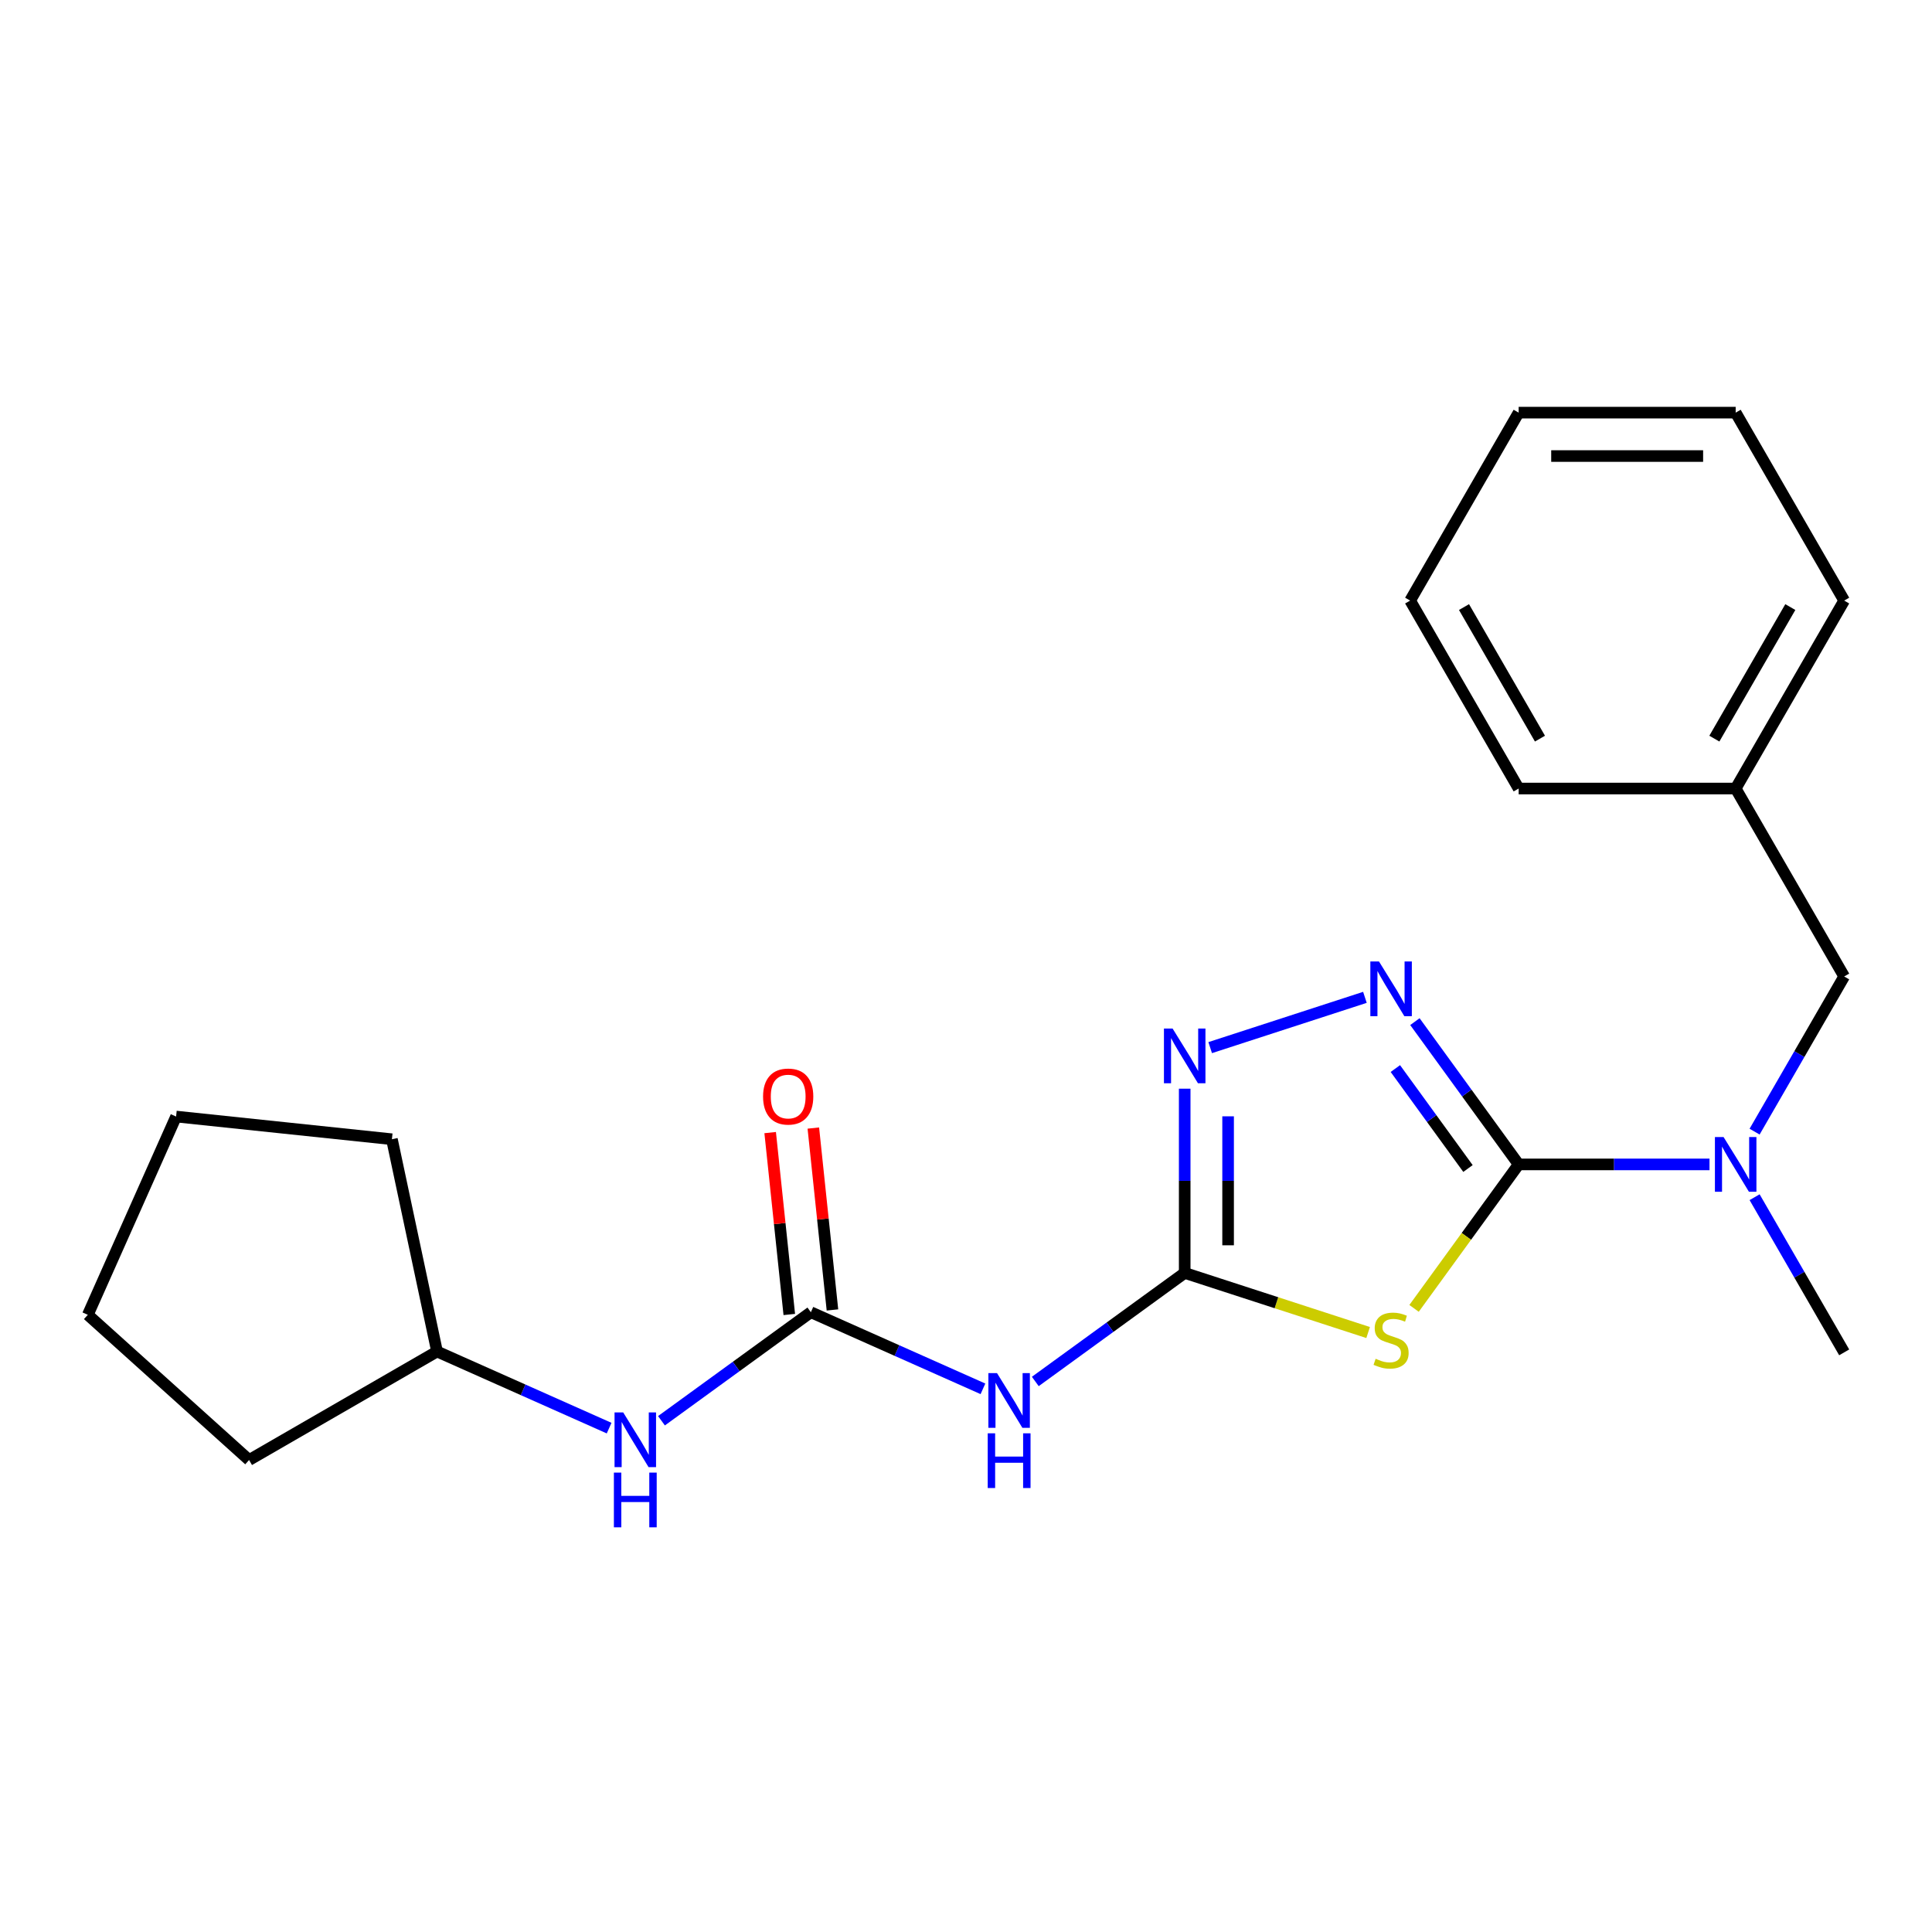 <?xml version='1.0' encoding='iso-8859-1'?>
<svg version='1.1' baseProfile='full'
              xmlns='http://www.w3.org/2000/svg'
                      xmlns:rdkit='http://www.rdkit.org/xml'
                      xmlns:xlink='http://www.w3.org/1999/xlink'
                  xml:space='preserve'
width='1000px' height='1000px' viewBox='0 0 1000 1000'>
<!-- END OF HEADER -->
<rect style='opacity:1.0;fill:#FFFFFF;stroke:none' width='1000' height='1000' x='0' y='0'> </rect>
<path class='bond-0' d='M 786.053,602.699 L 758.984,639.956' style='fill:none;fill-rule:evenodd;stroke:#000000;stroke-width:6px;stroke-linecap:butt;stroke-linejoin:miter;stroke-opacity:1' />
<path class='bond-0' d='M 758.984,639.956 L 731.916,677.212' style='fill:none;fill-rule:evenodd;stroke:#CCCC00;stroke-width:6px;stroke-linecap:butt;stroke-linejoin:miter;stroke-opacity:1' />
<path class='bond-2' d='M 786.053,602.699 L 759.204,565.746' style='fill:none;fill-rule:evenodd;stroke:#000000;stroke-width:6px;stroke-linecap:butt;stroke-linejoin:miter;stroke-opacity:1' />
<path class='bond-2' d='M 759.204,565.746 L 732.356,528.792' style='fill:none;fill-rule:evenodd;stroke:#0000FF;stroke-width:6px;stroke-linecap:butt;stroke-linejoin:miter;stroke-opacity:1' />
<path class='bond-2' d='M 759.823,604.818 L 741.029,578.951' style='fill:none;fill-rule:evenodd;stroke:#000000;stroke-width:6px;stroke-linecap:butt;stroke-linejoin:miter;stroke-opacity:1' />
<path class='bond-2' d='M 741.029,578.951 L 722.235,553.083' style='fill:none;fill-rule:evenodd;stroke:#0000FF;stroke-width:6px;stroke-linecap:butt;stroke-linejoin:miter;stroke-opacity:1' />
<path class='bond-6' d='M 786.053,602.699 L 835.443,602.699' style='fill:none;fill-rule:evenodd;stroke:#000000;stroke-width:6px;stroke-linecap:butt;stroke-linejoin:miter;stroke-opacity:1' />
<path class='bond-6' d='M 835.443,602.699 L 884.833,602.699' style='fill:none;fill-rule:evenodd;stroke:#0000FF;stroke-width:6px;stroke-linecap:butt;stroke-linejoin:miter;stroke-opacity:1' />
<path class='bond-1' d='M 708.139,689.712 L 660.668,674.288' style='fill:none;fill-rule:evenodd;stroke:#CCCC00;stroke-width:6px;stroke-linecap:butt;stroke-linejoin:miter;stroke-opacity:1' />
<path class='bond-1' d='M 660.668,674.288 L 613.197,658.864' style='fill:none;fill-rule:evenodd;stroke:#000000;stroke-width:6px;stroke-linecap:butt;stroke-linejoin:miter;stroke-opacity:1' />
<path class='bond-4' d='M 613.197,658.864 L 574.533,686.955' style='fill:none;fill-rule:evenodd;stroke:#000000;stroke-width:6px;stroke-linecap:butt;stroke-linejoin:miter;stroke-opacity:1' />
<path class='bond-4' d='M 574.533,686.955 L 535.869,715.045' style='fill:none;fill-rule:evenodd;stroke:#0000FF;stroke-width:6px;stroke-linecap:butt;stroke-linejoin:miter;stroke-opacity:1' />
<path class='bond-22' d='M 613.197,658.864 L 613.197,611.183' style='fill:none;fill-rule:evenodd;stroke:#000000;stroke-width:6px;stroke-linecap:butt;stroke-linejoin:miter;stroke-opacity:1' />
<path class='bond-22' d='M 613.197,611.183 L 613.197,563.503' style='fill:none;fill-rule:evenodd;stroke:#0000FF;stroke-width:6px;stroke-linecap:butt;stroke-linejoin:miter;stroke-opacity:1' />
<path class='bond-22' d='M 635.662,644.56 L 635.662,611.183' style='fill:none;fill-rule:evenodd;stroke:#000000;stroke-width:6px;stroke-linecap:butt;stroke-linejoin:miter;stroke-opacity:1' />
<path class='bond-22' d='M 635.662,611.183 L 635.662,577.807' style='fill:none;fill-rule:evenodd;stroke:#0000FF;stroke-width:6px;stroke-linecap:butt;stroke-linejoin:miter;stroke-opacity:1' />
<path class='bond-3' d='M 706.479,516.226 L 626.389,542.249' style='fill:none;fill-rule:evenodd;stroke:#0000FF;stroke-width:6px;stroke-linecap:butt;stroke-linejoin:miter;stroke-opacity:1' />
<path class='bond-5' d='M 508.773,718.857 L 464.238,699.029' style='fill:none;fill-rule:evenodd;stroke:#0000FF;stroke-width:6px;stroke-linecap:butt;stroke-linejoin:miter;stroke-opacity:1' />
<path class='bond-5' d='M 464.238,699.029 L 419.703,679.201' style='fill:none;fill-rule:evenodd;stroke:#000000;stroke-width:6px;stroke-linecap:butt;stroke-linejoin:miter;stroke-opacity:1' />
<path class='bond-7' d='M 419.703,679.201 L 381.04,707.291' style='fill:none;fill-rule:evenodd;stroke:#000000;stroke-width:6px;stroke-linecap:butt;stroke-linejoin:miter;stroke-opacity:1' />
<path class='bond-7' d='M 381.04,707.291 L 342.376,735.382' style='fill:none;fill-rule:evenodd;stroke:#0000FF;stroke-width:6px;stroke-linecap:butt;stroke-linejoin:miter;stroke-opacity:1' />
<path class='bond-8' d='M 430.875,678.026 L 425.927,630.954' style='fill:none;fill-rule:evenodd;stroke:#000000;stroke-width:6px;stroke-linecap:butt;stroke-linejoin:miter;stroke-opacity:1' />
<path class='bond-8' d='M 425.927,630.954 L 420.98,583.881' style='fill:none;fill-rule:evenodd;stroke:#FF0000;stroke-width:6px;stroke-linecap:butt;stroke-linejoin:miter;stroke-opacity:1' />
<path class='bond-8' d='M 408.532,680.375 L 403.585,633.302' style='fill:none;fill-rule:evenodd;stroke:#000000;stroke-width:6px;stroke-linecap:butt;stroke-linejoin:miter;stroke-opacity:1' />
<path class='bond-8' d='M 403.585,633.302 L 398.637,586.23' style='fill:none;fill-rule:evenodd;stroke:#FF0000;stroke-width:6px;stroke-linecap:butt;stroke-linejoin:miter;stroke-opacity:1' />
<path class='bond-9' d='M 908.178,585.731 L 931.362,545.576' style='fill:none;fill-rule:evenodd;stroke:#0000FF;stroke-width:6px;stroke-linecap:butt;stroke-linejoin:miter;stroke-opacity:1' />
<path class='bond-9' d='M 931.362,545.576 L 954.545,505.42' style='fill:none;fill-rule:evenodd;stroke:#000000;stroke-width:6px;stroke-linecap:butt;stroke-linejoin:miter;stroke-opacity:1' />
<path class='bond-12' d='M 908.178,619.668 L 931.362,659.823' style='fill:none;fill-rule:evenodd;stroke:#0000FF;stroke-width:6px;stroke-linecap:butt;stroke-linejoin:miter;stroke-opacity:1' />
<path class='bond-12' d='M 931.362,659.823 L 954.545,699.979' style='fill:none;fill-rule:evenodd;stroke:#000000;stroke-width:6px;stroke-linecap:butt;stroke-linejoin:miter;stroke-opacity:1' />
<path class='bond-11' d='M 315.28,739.194 L 270.745,719.366' style='fill:none;fill-rule:evenodd;stroke:#0000FF;stroke-width:6px;stroke-linecap:butt;stroke-linejoin:miter;stroke-opacity:1' />
<path class='bond-11' d='M 270.745,719.366 L 226.21,699.538' style='fill:none;fill-rule:evenodd;stroke:#000000;stroke-width:6px;stroke-linecap:butt;stroke-linejoin:miter;stroke-opacity:1' />
<path class='bond-10' d='M 954.545,505.42 L 898.381,408.14' style='fill:none;fill-rule:evenodd;stroke:#000000;stroke-width:6px;stroke-linecap:butt;stroke-linejoin:miter;stroke-opacity:1' />
<path class='bond-13' d='M 898.381,408.14 L 954.545,310.861' style='fill:none;fill-rule:evenodd;stroke:#000000;stroke-width:6px;stroke-linecap:butt;stroke-linejoin:miter;stroke-opacity:1' />
<path class='bond-13' d='M 887.35,382.316 L 926.665,314.22' style='fill:none;fill-rule:evenodd;stroke:#000000;stroke-width:6px;stroke-linecap:butt;stroke-linejoin:miter;stroke-opacity:1' />
<path class='bond-14' d='M 898.381,408.14 L 786.053,408.14' style='fill:none;fill-rule:evenodd;stroke:#000000;stroke-width:6px;stroke-linecap:butt;stroke-linejoin:miter;stroke-opacity:1' />
<path class='bond-15' d='M 226.21,699.538 L 128.931,755.702' style='fill:none;fill-rule:evenodd;stroke:#000000;stroke-width:6px;stroke-linecap:butt;stroke-linejoin:miter;stroke-opacity:1' />
<path class='bond-16' d='M 226.21,699.538 L 202.856,589.664' style='fill:none;fill-rule:evenodd;stroke:#000000;stroke-width:6px;stroke-linecap:butt;stroke-linejoin:miter;stroke-opacity:1' />
<path class='bond-18' d='M 954.545,310.861 L 898.381,213.582' style='fill:none;fill-rule:evenodd;stroke:#000000;stroke-width:6px;stroke-linecap:butt;stroke-linejoin:miter;stroke-opacity:1' />
<path class='bond-17' d='M 786.053,408.14 L 729.888,310.861' style='fill:none;fill-rule:evenodd;stroke:#000000;stroke-width:6px;stroke-linecap:butt;stroke-linejoin:miter;stroke-opacity:1' />
<path class='bond-17' d='M 797.084,382.316 L 757.769,314.22' style='fill:none;fill-rule:evenodd;stroke:#000000;stroke-width:6px;stroke-linecap:butt;stroke-linejoin:miter;stroke-opacity:1' />
<path class='bond-20' d='M 128.931,755.702 L 45.455,680.539' style='fill:none;fill-rule:evenodd;stroke:#000000;stroke-width:6px;stroke-linecap:butt;stroke-linejoin:miter;stroke-opacity:1' />
<path class='bond-19' d='M 202.856,589.664 L 91.143,577.922' style='fill:none;fill-rule:evenodd;stroke:#000000;stroke-width:6px;stroke-linecap:butt;stroke-linejoin:miter;stroke-opacity:1' />
<path class='bond-21' d='M 729.888,310.861 L 786.053,213.582' style='fill:none;fill-rule:evenodd;stroke:#000000;stroke-width:6px;stroke-linecap:butt;stroke-linejoin:miter;stroke-opacity:1' />
<path class='bond-23' d='M 898.381,213.582 L 786.053,213.582' style='fill:none;fill-rule:evenodd;stroke:#000000;stroke-width:6px;stroke-linecap:butt;stroke-linejoin:miter;stroke-opacity:1' />
<path class='bond-23' d='M 881.532,236.047 L 802.902,236.047' style='fill:none;fill-rule:evenodd;stroke:#000000;stroke-width:6px;stroke-linecap:butt;stroke-linejoin:miter;stroke-opacity:1' />
<path class='bond-24' d='M 91.143,577.922 L 45.455,680.539' style='fill:none;fill-rule:evenodd;stroke:#000000;stroke-width:6px;stroke-linecap:butt;stroke-linejoin:miter;stroke-opacity:1' />
<path  class='atom-1' d='M 712.027 703.295
Q 712.347 703.415, 713.667 703.975
Q 714.987 704.535, 716.427 704.895
Q 717.907 705.215, 719.347 705.215
Q 722.027 705.215, 723.587 703.935
Q 725.147 702.615, 725.147 700.335
Q 725.147 698.775, 724.347 697.815
Q 723.587 696.855, 722.387 696.335
Q 721.187 695.815, 719.187 695.215
Q 716.667 694.455, 715.147 693.735
Q 713.667 693.015, 712.587 691.495
Q 711.547 689.975, 711.547 687.415
Q 711.547 683.855, 713.947 681.655
Q 716.387 679.455, 721.187 679.455
Q 724.467 679.455, 728.187 681.015
L 727.267 684.095
Q 723.867 682.695, 721.307 682.695
Q 718.547 682.695, 717.027 683.855
Q 715.507 684.975, 715.547 686.935
Q 715.547 688.455, 716.307 689.375
Q 717.107 690.295, 718.227 690.815
Q 719.387 691.335, 721.307 691.935
Q 723.867 692.735, 725.387 693.535
Q 726.907 694.335, 727.987 695.975
Q 729.107 697.575, 729.107 700.335
Q 729.107 704.255, 726.467 706.375
Q 723.867 708.455, 719.507 708.455
Q 716.987 708.455, 715.067 707.895
Q 713.187 707.375, 710.947 706.455
L 712.027 703.295
' fill='#CCCC00'/>
<path  class='atom-3' d='M 713.767 497.664
L 723.047 512.664
Q 723.967 514.144, 725.447 516.824
Q 726.927 519.504, 727.007 519.664
L 727.007 497.664
L 730.767 497.664
L 730.767 525.984
L 726.887 525.984
L 716.927 509.584
Q 715.767 507.664, 714.527 505.464
Q 713.327 503.264, 712.967 502.584
L 712.967 525.984
L 709.287 525.984
L 709.287 497.664
L 713.767 497.664
' fill='#0000FF'/>
<path  class='atom-4' d='M 606.937 532.375
L 616.217 547.375
Q 617.137 548.855, 618.617 551.535
Q 620.097 554.215, 620.177 554.375
L 620.177 532.375
L 623.937 532.375
L 623.937 560.695
L 620.057 560.695
L 610.097 544.295
Q 608.937 542.375, 607.697 540.175
Q 606.497 537.975, 606.137 537.295
L 606.137 560.695
L 602.457 560.695
L 602.457 532.375
L 606.937 532.375
' fill='#0000FF'/>
<path  class='atom-5' d='M 516.061 710.729
L 525.341 725.729
Q 526.261 727.209, 527.741 729.889
Q 529.221 732.569, 529.301 732.729
L 529.301 710.729
L 533.061 710.729
L 533.061 739.049
L 529.181 739.049
L 519.221 722.649
Q 518.061 720.729, 516.821 718.529
Q 515.621 716.329, 515.261 715.649
L 515.261 739.049
L 511.581 739.049
L 511.581 710.729
L 516.061 710.729
' fill='#0000FF'/>
<path  class='atom-5' d='M 511.241 741.881
L 515.081 741.881
L 515.081 753.921
L 529.561 753.921
L 529.561 741.881
L 533.401 741.881
L 533.401 770.201
L 529.561 770.201
L 529.561 757.121
L 515.081 757.121
L 515.081 770.201
L 511.241 770.201
L 511.241 741.881
' fill='#0000FF'/>
<path  class='atom-7' d='M 892.121 588.539
L 901.401 603.539
Q 902.321 605.019, 903.801 607.699
Q 905.281 610.379, 905.361 610.539
L 905.361 588.539
L 909.121 588.539
L 909.121 616.859
L 905.241 616.859
L 895.281 600.459
Q 894.121 598.539, 892.881 596.339
Q 891.681 594.139, 891.321 593.459
L 891.321 616.859
L 887.641 616.859
L 887.641 588.539
L 892.121 588.539
' fill='#0000FF'/>
<path  class='atom-8' d='M 322.568 731.066
L 331.848 746.066
Q 332.768 747.546, 334.248 750.226
Q 335.728 752.906, 335.808 753.066
L 335.808 731.066
L 339.568 731.066
L 339.568 759.386
L 335.688 759.386
L 325.728 742.986
Q 324.568 741.066, 323.328 738.866
Q 322.128 736.666, 321.768 735.986
L 321.768 759.386
L 318.088 759.386
L 318.088 731.066
L 322.568 731.066
' fill='#0000FF'/>
<path  class='atom-8' d='M 317.748 762.218
L 321.588 762.218
L 321.588 774.258
L 336.068 774.258
L 336.068 762.218
L 339.908 762.218
L 339.908 790.538
L 336.068 790.538
L 336.068 777.458
L 321.588 777.458
L 321.588 790.538
L 317.748 790.538
L 317.748 762.218
' fill='#0000FF'/>
<path  class='atom-9' d='M 394.962 567.567
Q 394.962 560.767, 398.322 556.967
Q 401.682 553.167, 407.962 553.167
Q 414.242 553.167, 417.602 556.967
Q 420.962 560.767, 420.962 567.567
Q 420.962 574.447, 417.562 578.367
Q 414.162 582.247, 407.962 582.247
Q 401.722 582.247, 398.322 578.367
Q 394.962 574.487, 394.962 567.567
M 407.962 579.047
Q 412.282 579.047, 414.602 576.167
Q 416.962 573.247, 416.962 567.567
Q 416.962 562.007, 414.602 559.207
Q 412.282 556.367, 407.962 556.367
Q 403.642 556.367, 401.282 559.167
Q 398.962 561.967, 398.962 567.567
Q 398.962 573.287, 401.282 576.167
Q 403.642 579.047, 407.962 579.047
' fill='#FF0000'/>
</svg>
